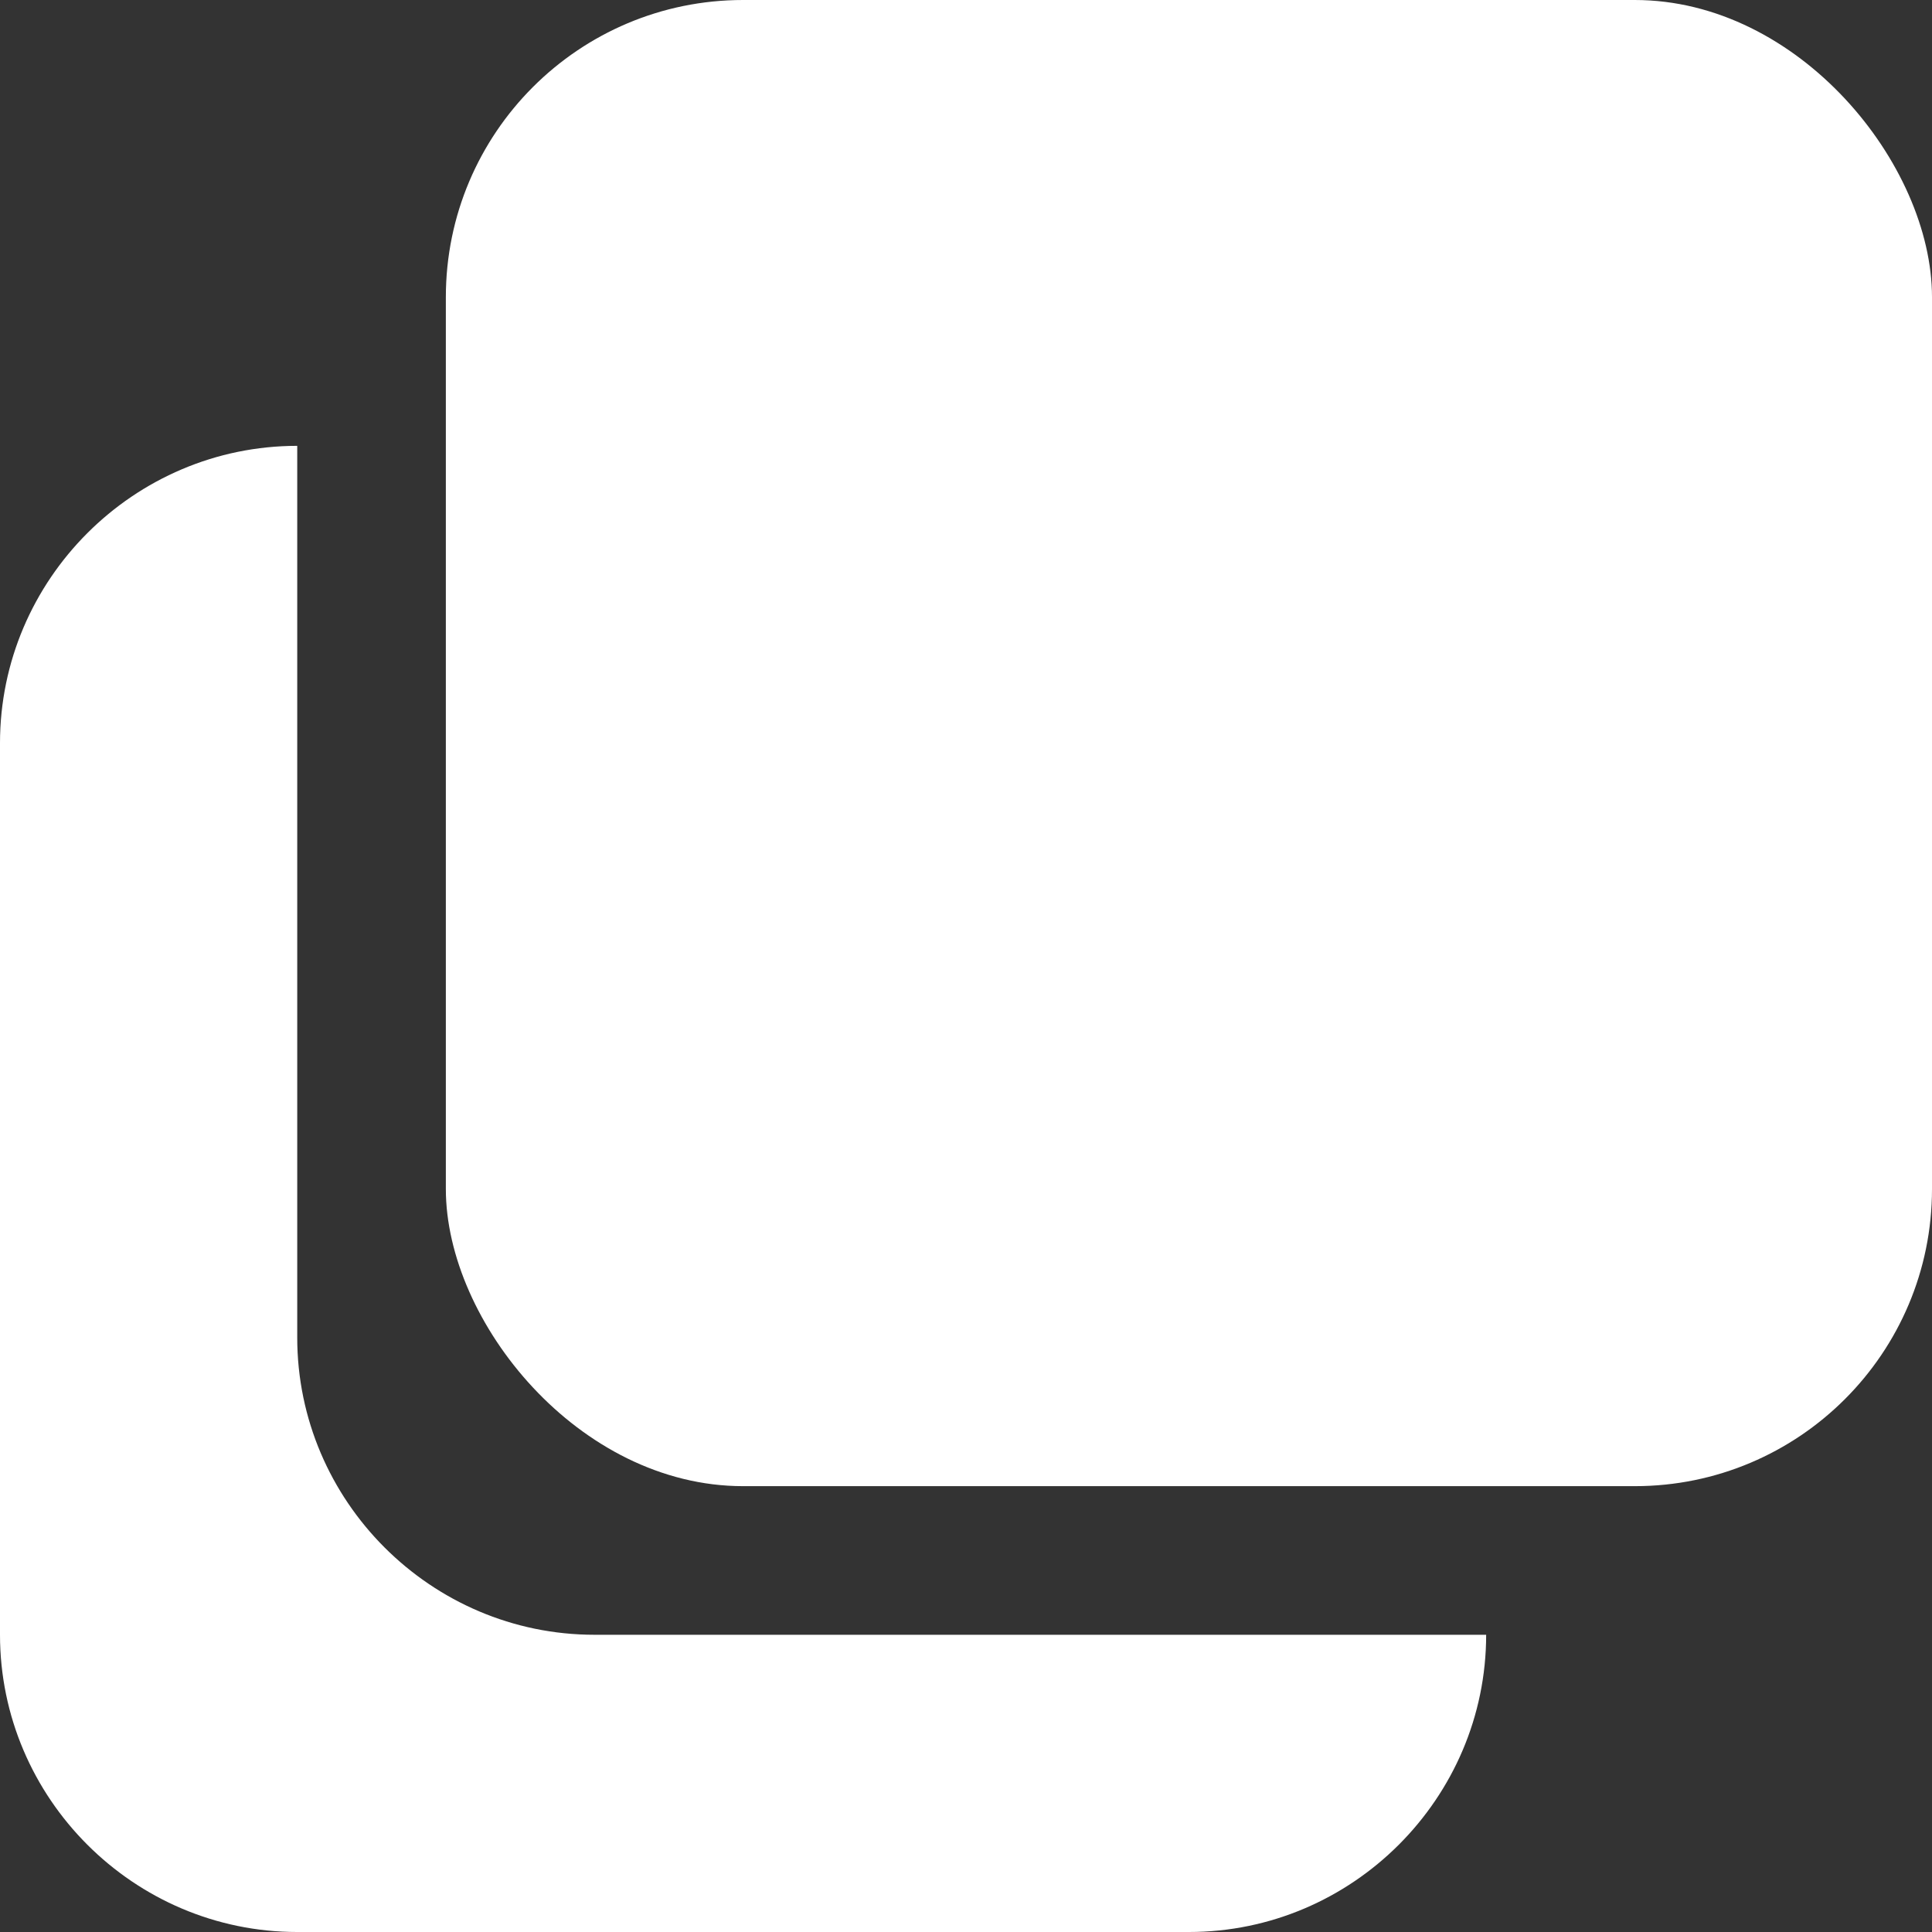 <?xml version="1.0" encoding="UTF-8"?>
<svg id="_レイヤー_2" data-name="レイヤー 2" xmlns="http://www.w3.org/2000/svg" viewBox="0 0 13 13">
  <rect x="0" y="0" width="13" height="13" fill="#333333" stroke="none"/>
  <defs>
    <style>
      .cls-1 {
        fill: #fff;
      }
    </style>
  </defs>
  <g id="_レイヤー_1-2" data-name="レイヤー 1">
    <path class="cls-1" d="M2,9V3c-1.1,0-2,.9-2,2v6c0,1.1.9,2,2,2h6c1.1,0,2-.9,2-2h-6c-1.1,0-2-.9-2-2Z"/>
    <rect class="cls-1" x="3" width="10" height="10" rx="2" ry="2"/>
  </g>
</svg>